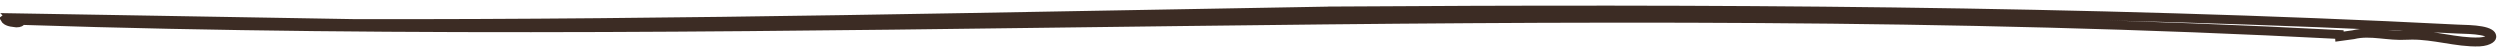 <?xml version="1.0" encoding="UTF-8"?> <svg xmlns="http://www.w3.org/2000/svg" width="280" height="6" viewBox="0 0 280 6" fill="none"><path d="M275.156 3.252C276.082 3.283 277.097 3.301 277.904 3.449C278.308 3.522 278.615 3.621 278.817 3.742C279.01 3.856 279.061 3.959 279.073 4.05L279.075 4.072L279.079 4.093C279.086 4.124 279.099 4.225 278.884 4.374C278.663 4.525 278.268 4.665 277.69 4.696C276.407 4.744 275.111 4.532 273.753 4.313C272.58 4.124 271.361 3.93 270.133 3.936L269.606 3.952L269.601 3.951C268.523 4.02 267.533 3.893 266.524 3.797C265.551 3.705 264.555 3.645 263.563 3.889C262.957 3.984 262.438 4.056 262.026 4.106L262.01 3.864C218.514 1.571 175.371 1.885 132.263 2.418C89.15 2.952 46.074 3.706 2.688 2.294L2.454 2.287L2.295 2.462C2.294 2.464 2.234 2.514 2.077 2.545C1.931 2.573 1.746 2.574 1.559 2.528L1.468 2.877L1.498 2.516C1.149 2.489 0.899 2.396 0.745 2.298C0.63 2.226 0.588 2.162 0.571 2.132C0.575 2.129 0.58 2.125 0.585 2.122C0.663 2.068 0.862 1.99 1.254 1.989L1.253 1.988L12.523 2.178C21.557 2.326 30.683 2.489 39.642 2.642L39.649 2.643C76.277 2.711 112.712 1.843 149.189 1.234L149.189 1.233C191.037 0.958 233.033 1.108 275.148 3.251L275.156 3.252Z" stroke="#3C2C24"></path></svg> 